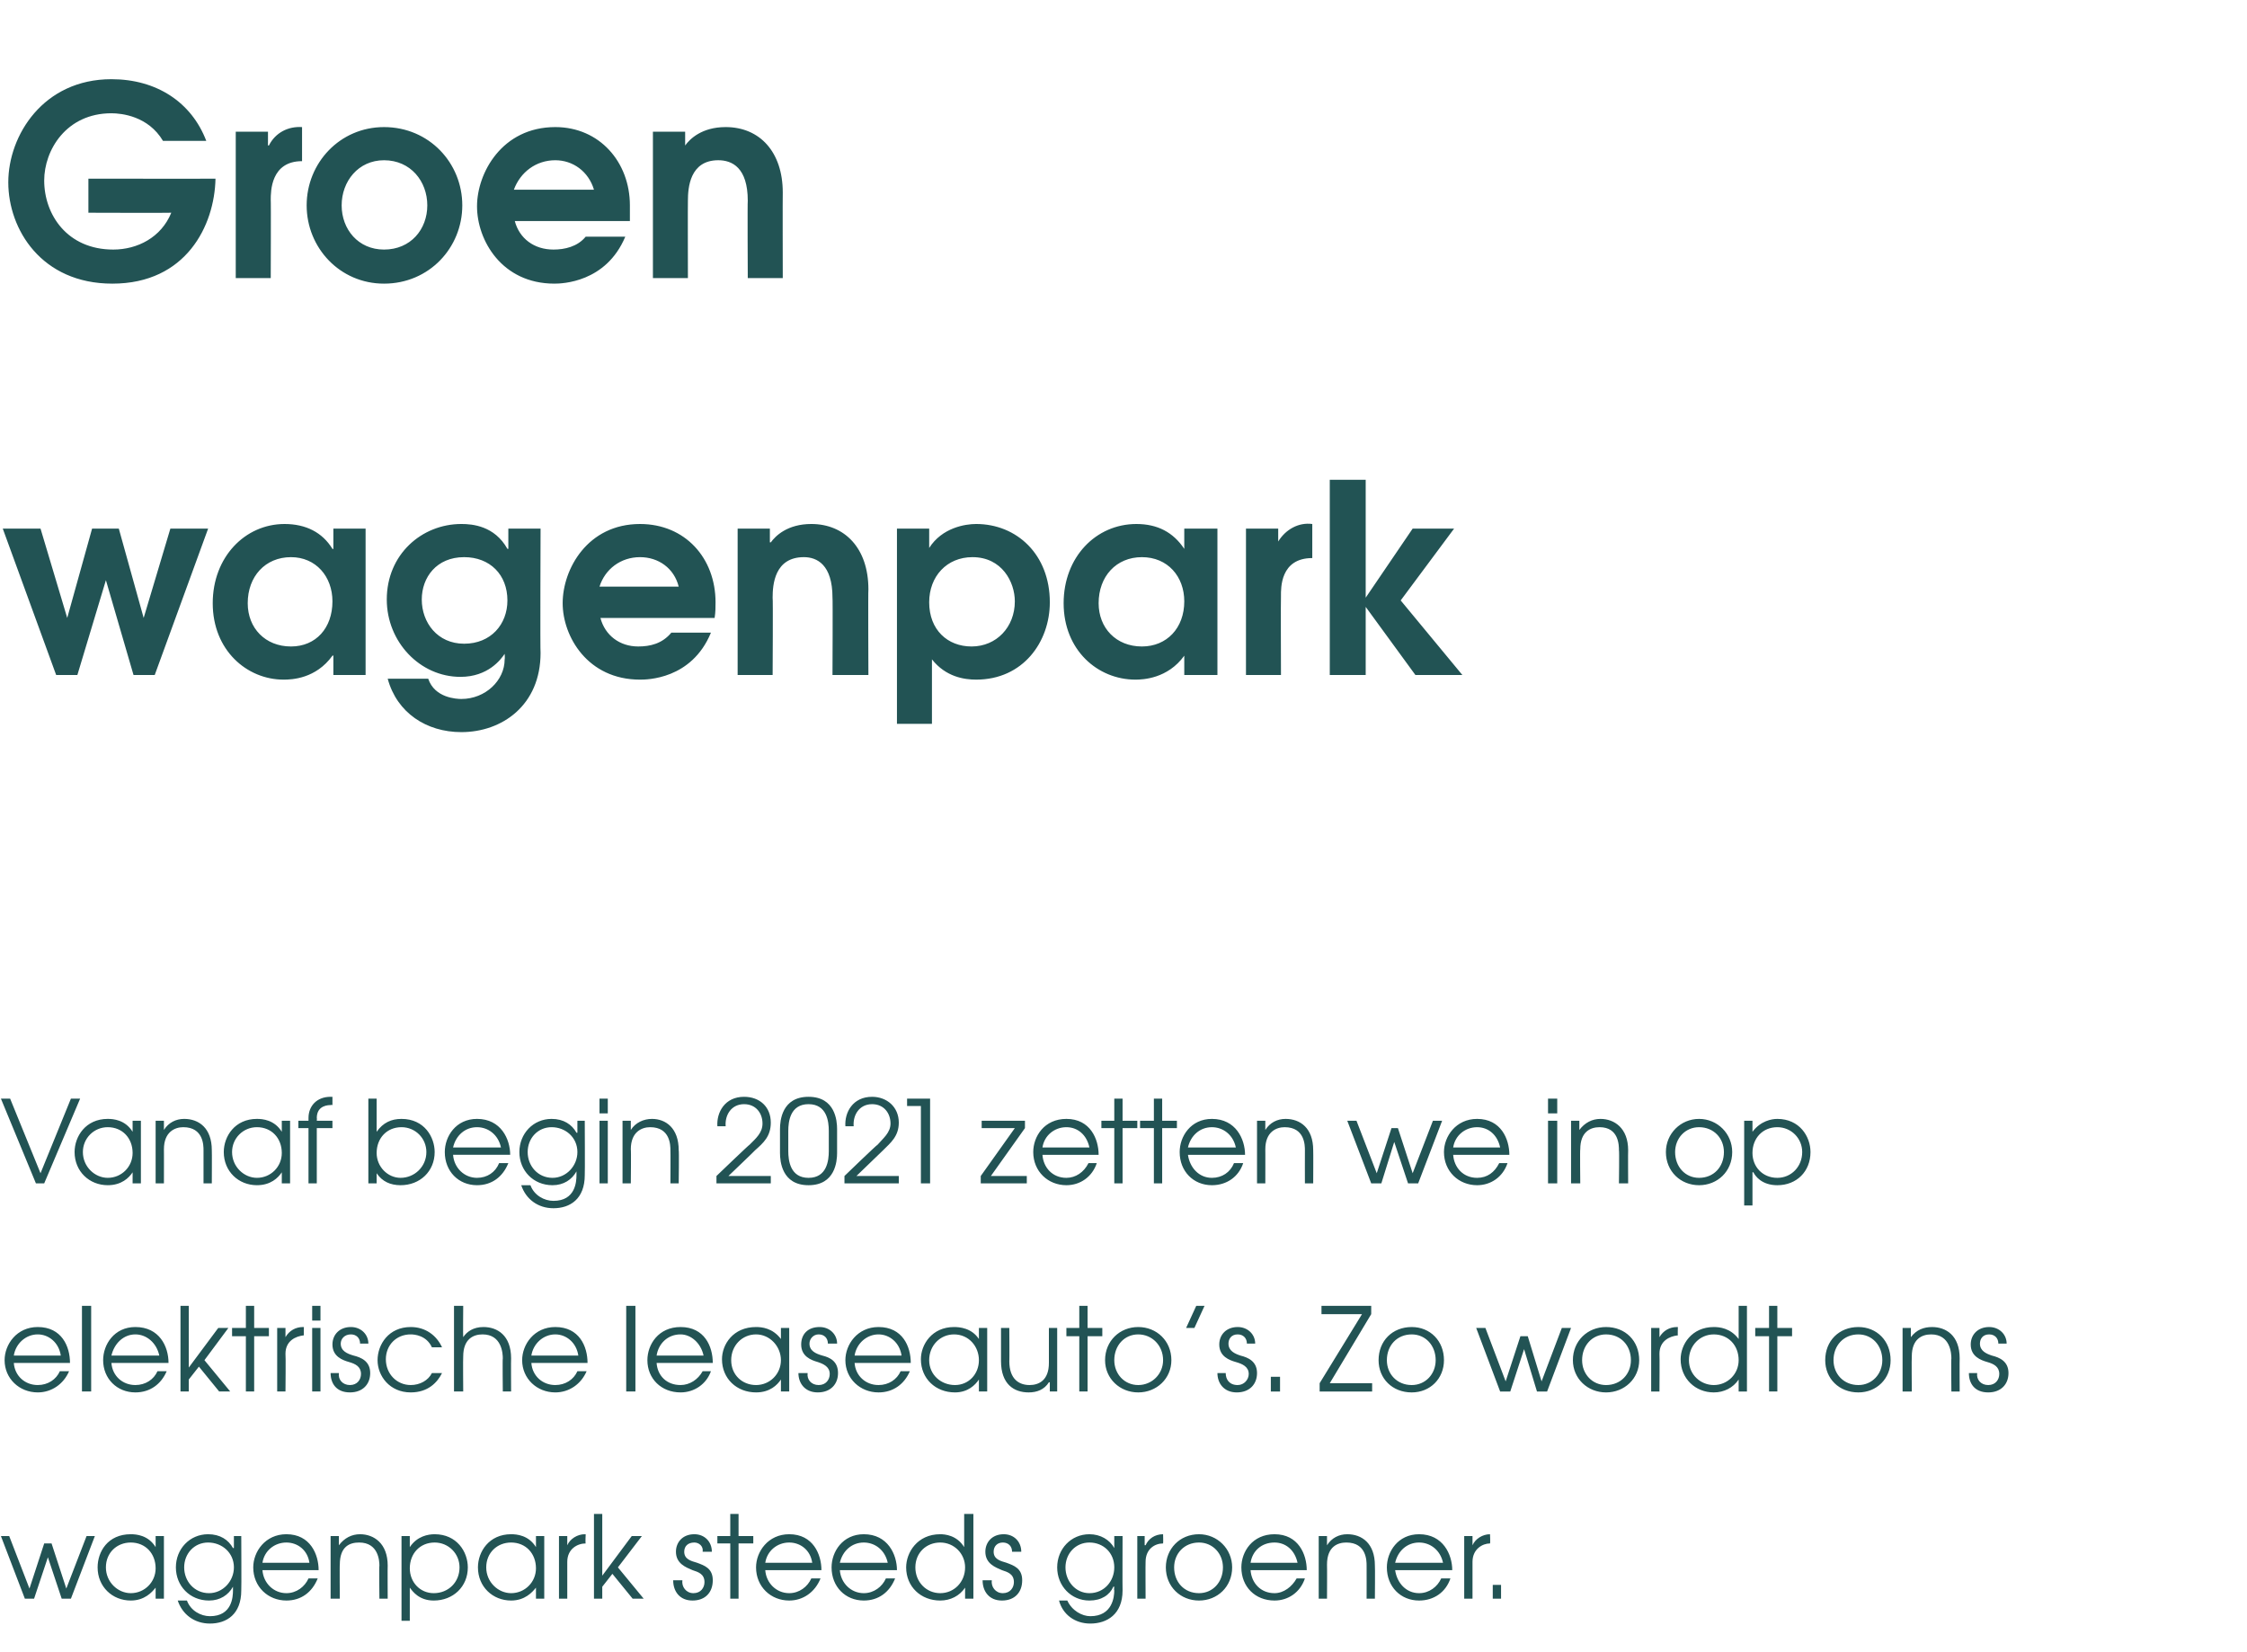 <?xml version="1.0" standalone="no"?><!DOCTYPE svg PUBLIC "-//W3C//DTD SVG 1.1//EN" "http://www.w3.org/Graphics/SVG/1.1/DTD/svg11.dtd"><svg xmlns="http://www.w3.org/2000/svg" version="1.1" width="244px" height="179.4px" viewBox="0 -9 244 179.4" style="top:-9px"><desc>Groen wagenpark Vanaf begin 2021 zetten we in op elektrische leaseauto s Zo wordt ons wagenpark steeds groener</desc><defs/><g id="Polygon6424"><path d="m.1 157.8h.9l2.2 5.7l1.6-4.9h.8l1.6 4.9l2.2-5.7h.9l-2.6 6.8h-1l-1.5-4.5l-1.5 4.5h-1l-2.6-6.8zm17.7 6.8h-.9v-1.2s0-.04 0 0c-.4.5-1.2 1.4-2.7 1.4c-2 0-3.6-1.5-3.6-3.6c0-1.7 1.1-3.6 3.6-3.6c.6 0 1.9.1 2.7 1.4c0-.03 0 0 0 0v-1.2h.9v6.8zm-6.3-3.4c0 1.6 1.3 2.8 2.7 2.8c1.5 0 2.7-1.2 2.7-2.7c0-1.6-1.1-2.8-2.7-2.8c-1.5 0-2.7 1.1-2.7 2.7zm14.7 2.5c0 2.6-1.6 3.6-3.4 3.6c-1.7 0-3-1-3.5-2.5h1c.4 1.1 1.5 1.7 2.5 1.7c2.4 0 2.5-2.1 2.5-2.8v-.4s-.02-.02 0 0c-.5.9-1.4 1.5-2.6 1.5c-2.1 0-3.6-1.6-3.6-3.6c0-2 1.5-3.6 3.5-3.6c1.3 0 2.2.6 2.7 1.5h.1v-1.3h.8s.03 5.86 0 5.9zm-6.2-2.5c0 1.5 1.1 2.8 2.7 2.8c1.5 0 2.7-1.3 2.7-2.8c0-1.6-1.3-2.7-2.8-2.7c-1.5 0-2.6 1.2-2.6 2.7zm8.5.3c.1 1.4 1.2 2.5 2.6 2.5c1.1 0 2-.7 2.4-1.6h1c-.6 1.5-1.8 2.4-3.4 2.4c-2 0-3.6-1.5-3.6-3.6c0-1.7 1.3-3.6 3.6-3.6c2.6 0 3.5 2.2 3.5 3.9h-6.1zm5.1-.8c-.2-1.4-1.3-2.2-2.5-2.2c-1.3 0-2.4.9-2.6 2.2h5.1zm2.3-2.9h.9v1s.05-.03 0 0c.6-.8 1.4-1.2 2.3-1.2c1.5 0 3 1 3 3.4c-.02.02 0 3.6 0 3.6h-.9s-.04-3.58 0-3.6c0-.5-.1-2.5-2.2-2.5c-1 0-2.1.4-2.1 2.4c-.03-.03 0 3.7 0 3.7h-1v-6.8zm7.7 0h.9v1.2s-.01-.04 0 0c.8-1.2 2-1.4 2.7-1.4c2.4 0 3.6 1.9 3.6 3.6c0 2.1-1.6 3.6-3.7 3.6c-1.6 0-2.3-1-2.6-1.4c.04-.04 0 0 0 0v3.6h-.9v-9.2zm.9 3.5c0 1.5 1.1 2.7 2.6 2.7c1.6 0 2.8-1.2 2.8-2.8c0-1.5-1.2-2.7-2.7-2.7c-1.6 0-2.7 1.2-2.7 2.8zm14.6 3.3h-.9v-1.2s0-.04 0 0c-.4.5-1.2 1.4-2.7 1.4c-2 0-3.6-1.5-3.6-3.6c0-1.7 1.2-3.6 3.6-3.6c.6 0 1.9.1 2.7 1.4c0-.03 0 0 0 0v-1.2h.9v6.8zm-6.3-3.4c0 1.6 1.3 2.8 2.7 2.8c1.5 0 2.7-1.2 2.7-2.7c0-1.6-1.1-2.8-2.7-2.8c-1.5 0-2.7 1.1-2.7 2.7zm7.9-3.4h.9v1s-.02-.03 0 0c.3-.7 1.1-1.2 1.9-1.2c-.02.03.1 0 .1 0c0 0-.05.96 0 1c-.9 0-2 .6-2 2v4h-.9v-6.8zm3.8-2.4h.9v6.7l3.2-4.3h1.1l-2.6 3.4l2.8 3.4h-1.2l-2.2-2.7l-1.1 1.4v1.3h-.9v-9.2zm9.6 7.2c-.1.7.4 1.4 1.2 1.4c.8 0 1.2-.6 1.2-1.2c0-.9-.7-1.1-1.3-1.3c-.7-.3-1.8-.7-1.8-2c0-1 .7-1.9 2-1.9c1.1 0 1.9.8 1.9 1.9h-1c.1-.6-.4-1-.9-1c-.7 0-1.1.4-1.1 1c0 .8.7 1 1.4 1.2c.8.3 1.7.6 1.7 1.9c0 1.3-.8 2.2-2.2 2.2c-1.4 0-2.1-1-2.1-2.2h1zm5.2-4h-1.4v-.8h1.4v-2.4h.9v2.4h1.6v.8h-1.6v6h-.9v-6zm3.8 2.9c.1 1.4 1.2 2.5 2.6 2.5c1.1 0 2-.7 2.4-1.6h1c-.6 1.5-1.9 2.4-3.4 2.4c-2 0-3.6-1.5-3.6-3.6c0-1.7 1.3-3.6 3.6-3.6c2.6 0 3.5 2.2 3.5 3.9h-6.1zm5.1-.8c-.2-1.4-1.3-2.2-2.5-2.2c-1.3 0-2.4.9-2.6 2.2h5.1zm3 .8c.1 1.4 1.2 2.5 2.6 2.5c1.1 0 2-.7 2.4-1.6h1c-.6 1.5-1.8 2.4-3.4 2.4c-2 0-3.5-1.5-3.5-3.6c0-1.7 1.2-3.6 3.5-3.6c2.6 0 3.6 2.2 3.6 3.9h-6.2zm5.2-.8c-.3-1.4-1.4-2.2-2.6-2.2c-1.3 0-2.3.9-2.6 2.2h5.2zm9.3 3.9h-.9v-1.2s-.03-.02 0 0c-.6.9-1.6 1.4-2.7 1.4c-2.1 0-3.7-1.5-3.7-3.6c0-1.6 1.2-3.6 3.7-3.6c.5 0 1.8.1 2.6 1.4c.02-.03 0 0 0 0v-3.6h1v9.2zm-6.3-3.4c0 1.6 1.2 2.8 2.7 2.8c1.5 0 2.7-1.2 2.7-2.8c0-1.5-1.2-2.7-2.7-2.7c-1.5 0-2.7 1.1-2.7 2.7zm8.3 1.4c-.1.7.4 1.4 1.2 1.4c.8 0 1.2-.6 1.2-1.2c0-.9-.7-1.1-1.3-1.3c-.7-.3-1.8-.7-1.8-2c0-1 .7-1.9 2-1.9c1.1 0 1.9.8 1.9 1.9h-1c0-.6-.4-1-1-1c-.6 0-1 .4-1 1c0 .8.7 1 1.4 1.2c.8.3 1.7.6 1.7 1.9c0 1.3-.8 2.2-2.2 2.2c-1.4 0-2.1-1-2.1-2.2h1zm14.2 1.1c0 2.6-1.7 3.6-3.5 3.6c-1.7 0-3-1-3.4-2.5h.9c.5 1.1 1.6 1.7 2.5 1.7c2.4 0 2.6-2.1 2.6-2.8c-.05-.04 0-.4 0-.4c0 0-.07-.02-.1 0c-.4.9-1.3 1.5-2.6 1.5c-2 0-3.5-1.6-3.5-3.6c0-2 1.5-3.6 3.5-3.6c1.2 0 2.2.6 2.7 1.5c-.02.01 0 0 0 0v-1.3h.9s-.02 5.86 0 5.9zm-6.2-2.5c0 1.5 1.1 2.8 2.6 2.8c1.6 0 2.7-1.3 2.7-2.8c0-1.6-1.2-2.7-2.7-2.7c-1.5 0-2.6 1.2-2.6 2.7zm7.8-3.4h.8v1s.06-.03.1 0c.3-.7 1-1.2 1.9-1.2c-.05.03 0 0 0 0c0 0 .03.96 0 1c-.9 0-1.9.6-1.9 2c-.02-.03 0 4 0 4h-.9v-6.8zm10.3 3.4c0 2.1-1.6 3.6-3.6 3.6c-2 0-3.6-1.5-3.6-3.6c0-2 1.5-3.6 3.6-3.6c2 0 3.6 1.6 3.6 3.6zm-6.3 0c0 1.6 1.1 2.8 2.7 2.8c1.5 0 2.6-1.2 2.6-2.8c0-1.5-1.1-2.7-2.6-2.7c-1.6 0-2.7 1.2-2.7 2.7zm8.3.3c.1 1.4 1.1 2.5 2.6 2.5c1 0 1.9-.7 2.4-1.6h.9c-.5 1.5-1.8 2.4-3.3 2.4c-2.1 0-3.6-1.5-3.6-3.6c0-1.7 1.2-3.6 3.6-3.6c2.6 0 3.5 2.2 3.5 3.9h-6.1zm5.1-.8c-.3-1.4-1.3-2.2-2.5-2.2c-1.4 0-2.4.9-2.6 2.2h5.1zm2.3-2.9h.9v1s0-.03 0 0c.5-.8 1.3-1.2 2.2-1.2c1.6 0 3 1 3 3.4c.03.02 0 3.6 0 3.6h-.9s.01-3.58 0-3.6c0-.5 0-2.5-2.2-2.5c-.9 0-2.1.4-2.1 2.4c.02-.03 0 3.7 0 3.7h-.9v-6.8zm8.3 3.7c.2 1.4 1.2 2.5 2.6 2.5c1.1 0 2-.7 2.4-1.6h1c-.5 1.5-1.8 2.4-3.4 2.4c-2 0-3.5-1.5-3.5-3.6c0-1.7 1.2-3.6 3.5-3.6c2.6 0 3.6 2.2 3.6 3.9h-6.2zm5.2-.8c-.3-1.4-1.4-2.2-2.6-2.2c-1.3 0-2.3.9-2.6 2.2h5.2zm2.3-2.9h.9v1s-.02-.03 0 0c.3-.7 1.1-1.2 1.9-1.2c-.03.03 0 0 0 0c0 0 .05.96 0 1c-.8 0-1.9.6-1.9 2v4h-.9v-6.8zm3.1 5.3h.9v1.5h-.9v-1.5z" stroke="none" fill="#225354"/></g><g id="Polygon6423"><path d="m1.5 139c.1 1.4 1.2 2.4 2.6 2.4c1.1 0 2-.6 2.4-1.5h1c-.6 1.4-1.9 2.3-3.4 2.3c-2 0-3.6-1.5-3.6-3.5c0-1.7 1.3-3.6 3.6-3.6c2.6 0 3.5 2.1 3.5 3.9H1.5zm5.1-.8c-.2-1.4-1.3-2.3-2.5-2.3c-1.3 0-2.4 1-2.6 2.3h5.1zm2.3-5.4h1v9.3h-1v-9.3zm3.2 6.2c.1 1.4 1.2 2.4 2.6 2.4c1.1 0 2-.6 2.4-1.5h1c-.6 1.4-1.8 2.3-3.4 2.3c-2 0-3.5-1.5-3.5-3.5c0-1.7 1.2-3.6 3.5-3.6c2.6 0 3.6 2.1 3.6 3.9h-6.2zm5.2-.8c-.3-1.4-1.4-2.3-2.6-2.3c-1.3 0-2.3 1-2.6 2.3h5.2zm2.3-5.4h.9v6.7l3.2-4.3h1.1l-2.6 3.5l2.8 3.4h-1.2l-2.2-2.7l-1.1 1.4v1.3h-.9v-9.3zm7.1 3.3h-1.5v-.9h1.5v-2.4h.9v2.4h1.6v.9h-1.6v6h-.9v-6zm3.4-.9h.9v1s.01.02 0 0c.4-.7 1.1-1.1 1.9-1.1h.1s-.02.91 0 .9c-.9.1-2 .6-2 2c.04.03 0 4.1 0 4.1h-.9v-6.9zm3.8 0h.9v6.9h-.9v-6.9zm0-2.4h.9v1.6h-.9v-1.6zm2.9 7.3c-.1.7.4 1.3 1.2 1.3c.8 0 1.2-.6 1.2-1.2c0-.8-.6-1.1-1.3-1.3c-.7-.2-1.8-.6-1.8-1.9c0-1.1.8-1.9 2-1.9c1.1 0 1.9.8 1.9 1.8h-.9c0-.6-.4-1-1-1c-.7 0-1.1.5-1.1 1c0 .8.7 1.1 1.4 1.3c.8.2 1.8.6 1.8 1.9c0 1.2-.8 2.1-2.2 2.1c-1.5 0-2.1-1-2.1-2.1h.9zm11.2 0c-.5 1-1.5 2.1-3.4 2.1c-2.3 0-3.6-1.8-3.6-3.5c0-1.7 1.2-3.6 3.6-3.6c1.6 0 2.8.9 3.4 2.2h-1.1c-.6-1.3-1.9-1.4-2.3-1.4c-1.6 0-2.7 1.2-2.7 2.7c0 1.6 1.2 2.8 2.7 2.8c1 0 1.9-.5 2.3-1.3h1.1zm1.3-7.3h1s-.03 3.42 0 3.4c.4-.6 1.1-1.1 2.2-1.1c1.5 0 3 .9 3 3.4c-.02-.02 0 3.6 0 3.6h-.9s-.04-3.62 0-3.6c0-.5-.1-2.6-2.2-2.6c-1 0-2.1.5-2.1 2.4c-.03.03 0 3.8 0 3.8h-1v-9.3zm8.4 6.2c.1 1.4 1.2 2.4 2.6 2.4c1.1 0 2-.6 2.4-1.5h1c-.6 1.4-1.9 2.3-3.4 2.3c-2 0-3.6-1.5-3.6-3.5c0-1.7 1.3-3.6 3.6-3.6c2.6 0 3.5 2.1 3.5 3.9h-6.1zm5.1-.8c-.2-1.4-1.3-2.3-2.5-2.3c-1.3 0-2.4 1-2.6 2.3h5.1zm5.2-5.4h1v9.3h-1v-9.3zm3.3 6.2c.1 1.4 1.1 2.4 2.6 2.4c1 0 1.9-.6 2.4-1.5h.9c-.5 1.4-1.8 2.3-3.3 2.3c-2.1 0-3.6-1.5-3.6-3.5c0-1.7 1.2-3.6 3.6-3.6c2.6 0 3.5 2.1 3.5 3.9h-6.1zm5.1-.8c-.3-1.4-1.4-2.3-2.5-2.3c-1.4 0-2.4 1-2.6 2.3h5.1zm9.3 3.9h-.9v-1.3s-.03.01 0 0c-.4.6-1.2 1.4-2.7 1.4c-2.1 0-3.7-1.5-3.7-3.6c0-1.6 1.2-3.5 3.7-3.5c.6 0 1.8.1 2.7 1.3c-.03.03 0 0 0 0v-1.2h.9v6.9zm-6.3-3.4c0 1.6 1.2 2.7 2.7 2.7c1.5 0 2.7-1.2 2.7-2.7c0-1.5-1.2-2.8-2.7-2.8c-1.5 0-2.7 1.2-2.7 2.8zm8.3 1.4c-.1.7.4 1.3 1.2 1.3c.8 0 1.2-.6 1.2-1.2c0-.8-.7-1.1-1.3-1.3c-.7-.2-1.8-.6-1.8-1.9c0-1.1.7-1.9 2-1.9c1.1 0 1.9.8 1.9 1.8h-1c0-.6-.4-1-1-1c-.6 0-1 .5-1 1c0 .8.7 1.1 1.4 1.3c.8.2 1.7.6 1.7 1.9c0 1.2-.8 2.1-2.2 2.1c-1.4 0-2.1-1-2.1-2.1h1zm5.1-1.1c.1 1.4 1.2 2.4 2.6 2.4c1.1 0 2-.6 2.4-1.5h1c-.6 1.4-1.8 2.3-3.4 2.3c-2 0-3.6-1.5-3.6-3.5c0-1.7 1.3-3.6 3.6-3.6c2.6 0 3.5 2.1 3.5 3.9h-6.1zm5.1-.8c-.2-1.4-1.3-2.3-2.5-2.3c-1.3 0-2.4 1-2.6 2.3h5.1zm9.3 3.9h-.9v-1.3s.02.01 0 0c-.4.6-1.2 1.4-2.6 1.4c-2.1 0-3.7-1.5-3.7-3.6c0-1.6 1.2-3.5 3.6-3.5c.6 0 1.9.1 2.7 1.3c.02.03 0 0 0 0v-1.2h.9v6.9zm-6.3-3.4c0 1.6 1.3 2.7 2.8 2.7c1.5 0 2.6-1.2 2.6-2.7c0-1.5-1.1-2.8-2.7-2.8c-1.5 0-2.7 1.2-2.7 2.8zm13.9 3.4h-.8v-1h-.1c-.5.8-1.3 1.1-2.2 1.1c-1.6 0-3-.9-3-3.4v-3.6h.9s.03 3.64 0 3.6c0 2 1.1 2.6 2.2 2.6c1 0 2.1-.5 2.1-2.4v-3.8h.9v6.9zm2.4-6h-1.4v-.9h1.4v-2.4h.9v2.4h1.6v.9h-1.6v6h-.9v-6zm10 2.6c0 2-1.6 3.5-3.6 3.5c-2 0-3.6-1.5-3.6-3.5c0-2.1 1.6-3.6 3.6-3.6c2 0 3.6 1.5 3.6 3.6zm-6.2 0c0 1.5 1.1 2.7 2.6 2.7c1.5 0 2.7-1.2 2.7-2.7c0-1.6-1.2-2.8-2.7-2.8c-1.5 0-2.6 1.2-2.6 2.8zm8.9-5.9h.9l-1.1 2.4h-.9l1.1-2.4zm3.2 7.3c0 .7.4 1.3 1.3 1.3c.7 0 1.2-.6 1.2-1.2c0-.8-.7-1.1-1.4-1.3c-.7-.2-1.8-.6-1.8-1.9c0-1.1.8-1.9 2-1.9c1.1 0 1.9.8 1.9 1.8h-.9c0-.6-.4-1-1-1c-.7 0-1 .5-1 1c0 .8.7 1.1 1.3 1.3c.8.2 1.8.6 1.8 1.9c0 1.2-.8 2.1-2.2 2.1c-1.4 0-2.1-1-2.1-2.1h.9zm4.9.4h1v1.6h-1v-1.6zm5.3.7l4.6-7.5h-4.4v-.9h5.4v.9l-4.5 7.5h4.6v.9h-5.7v-.9zm13.5-2.5c0 2-1.5 3.5-3.5 3.5c-2.1 0-3.6-1.5-3.6-3.5c0-2.1 1.5-3.6 3.6-3.6c2 0 3.5 1.5 3.5 3.6zm-6.2 0c0 1.5 1.1 2.7 2.7 2.7c1.5 0 2.6-1.2 2.6-2.7c0-1.6-1.1-2.8-2.6-2.8c-1.6 0-2.7 1.2-2.7 2.8zm9.7-3.5h1l2.2 5.8l1.6-4.9h.8l1.5 4.9l2.2-5.8h1l-2.6 6.9h-1.1l-1.4-4.6l-1.5 4.6h-1.1l-2.6-6.9zm17.7 3.5c0 2-1.6 3.5-3.6 3.5c-2 0-3.6-1.5-3.6-3.5c0-2.1 1.6-3.6 3.6-3.6c2.1 0 3.6 1.5 3.6 3.6zm-6.2 0c0 1.5 1.1 2.7 2.6 2.7c1.6 0 2.7-1.2 2.7-2.7c0-1.6-1.1-2.8-2.7-2.8c-1.5 0-2.6 1.2-2.6 2.8zm7.5-3.5h.9v1s.01.02 0 0c.4-.7 1.1-1.1 1.9-1.1h.1s-.03.91 0 .9c-.9.1-2 .6-2 2c.03.03 0 4.1 0 4.1h-.9v-6.9zm10.4 6.9h-.9v-1.3s0 .04 0 0c-.6.9-1.6 1.4-2.7 1.4c-2 0-3.6-1.5-3.6-3.6c0-1.6 1.2-3.5 3.6-3.5c.6 0 1.8.1 2.7 1.3c-.05.03 0 0 0 0v-3.6h.9v9.3zm-6.3-3.4c0 1.6 1.3 2.7 2.7 2.7c1.5 0 2.7-1.2 2.7-2.7c0-1.6-1.1-2.8-2.7-2.8c-1.5 0-2.7 1.2-2.7 2.8zm8.7-2.6h-1.5v-.9h1.5v-2.4h.9v2.4h1.6v.9H193v6h-.9v-6zm13.2 2.6c0 2-1.5 3.5-3.5 3.5c-2.1 0-3.6-1.5-3.6-3.5c0-2.1 1.5-3.6 3.6-3.6c2 0 3.5 1.5 3.5 3.6zm-6.2 0c0 1.5 1.1 2.7 2.7 2.7c1.5 0 2.6-1.2 2.6-2.7c0-1.6-1.1-2.8-2.6-2.8c-1.6 0-2.7 1.2-2.7 2.8zm7.5-3.5h.9v1s.05.02 0 0c.6-.8 1.4-1.1 2.3-1.1c1.5 0 3 .9 3 3.4c-.02-.02 0 3.6 0 3.6h-.9s-.04-3.62 0-3.6c0-.5-.1-2.6-2.2-2.6c-1 0-2.1.5-2.1 2.4c-.03.03 0 3.8 0 3.8h-1v-6.9zm8.1 4.9c-.1.7.4 1.3 1.2 1.3c.8 0 1.2-.6 1.2-1.2c0-.8-.6-1.1-1.3-1.3c-.7-.2-1.8-.6-1.8-1.9c0-1.1.8-1.9 2-1.9c1.1 0 1.9.8 1.9 1.8h-.9c0-.6-.4-1-1-1c-.7 0-1 .5-1 1c0 .8.7 1.1 1.3 1.3c.8.2 1.8.6 1.8 1.9c0 1.2-.8 2.1-2.2 2.1c-1.5 0-2.1-1-2.1-2.1h.9z" stroke="none" fill="#225354"/></g><g id="Polygon6422"><path d="m.1 110.3h1l3.3 8.1l3.3-8.1h1l-3.9 9.2h-.9l-3.8-9.2zm15.2 9.2h-.9v-1.2s0-.03 0 0c-.4.6-1.2 1.4-2.7 1.4c-2 0-3.6-1.5-3.6-3.6c0-1.7 1.2-3.6 3.6-3.6c.6 0 1.9.1 2.7 1.4c0-.02 0 0 0 0v-1.2h.9v6.8zM9 116.1c0 1.6 1.3 2.8 2.7 2.8c1.5 0 2.7-1.2 2.7-2.7c0-1.6-1.1-2.8-2.7-2.8c-1.5 0-2.7 1.2-2.7 2.7zm7.9-3.4h.9v1s-.02-.02 0 0c.5-.8 1.3-1.2 2.2-1.2c1.6 0 3 1 3 3.4c.02.03 0 3.6 0 3.6h-.9v-3.6c0-.5 0-2.5-2.2-2.5c-.9 0-2.1.5-2.1 2.4c.01-.02 0 3.7 0 3.7h-.9v-6.8zm14.6 6.8h-.9v-1.2s0-.03 0 0c-.4.6-1.2 1.4-2.7 1.4c-2 0-3.6-1.5-3.6-3.6c0-1.7 1.2-3.6 3.6-3.6c.6 0 1.9.1 2.7 1.4c0-.02 0 0 0 0v-1.2h.9v6.8zm-6.3-3.4c0 1.6 1.3 2.8 2.7 2.8c1.5 0 2.7-1.2 2.7-2.7c0-1.6-1.1-2.8-2.7-2.8c-1.5 0-2.7 1.2-2.7 2.7zm8.3-2.6h-1.1v-.8h1.1v-.3c0-1.3.9-2.3 2.4-2.3c.05.02.2 0 .2 0v.9s-.15-.04-.2 0c-.2 0-1.5 0-1.5 1.4c.03 0 0 .3 0 .3h1.7v.8h-1.7v6h-.9v-6zm7.4-3.2v3.6s.04-.03 0 0c.7-1 1.6-1.4 2.7-1.4c2.5 0 3.6 2 3.6 3.6c0 2.1-1.6 3.6-3.7 3.6c-1.1 0-2-.4-2.6-1.3c-.01-.04 0 0 0 0v1.1h-.9v-9.2h.9zm0 5.9c0 1.5 1.2 2.7 2.6 2.7c1.5 0 2.8-1.2 2.8-2.8c0-1.5-1.2-2.7-2.7-2.7c-1.6 0-2.7 1.2-2.7 2.8zm8.3.2c.1 1.4 1.2 2.5 2.6 2.5c1.1 0 2-.6 2.4-1.6h1c-.6 1.5-1.8 2.4-3.4 2.4c-2 0-3.5-1.5-3.5-3.6c0-1.7 1.2-3.6 3.5-3.6c2.6 0 3.6 2.2 3.6 3.9h-6.2zm5.2-.8c-.3-1.4-1.4-2.2-2.6-2.2c-1.3 0-2.3.9-2.6 2.2h5.2zm9.1 3c0 2.6-1.6 3.6-3.4 3.6c-1.7 0-3-1-3.5-2.5h1c.4 1.1 1.5 1.7 2.5 1.7c2.4 0 2.5-2.1 2.5-2.8v-.4s-.02-.01 0 0c-.5.9-1.4 1.5-2.6 1.5c-2.1 0-3.6-1.6-3.6-3.6c0-2 1.5-3.6 3.5-3.6c1.3 0 2.2.6 2.7 1.5c.03.02.1 0 .1 0v-1.3h.8s.03 5.87 0 5.9zm-6.2-2.5c0 1.5 1.1 2.8 2.7 2.8c1.5 0 2.7-1.3 2.7-2.8c0-1.6-1.3-2.7-2.8-2.7c-1.5 0-2.6 1.2-2.6 2.7zm7.8-3.4h.9v6.8h-.9v-6.8zm0-2.4h.9v1.6h-.9v-1.6zm2.5 2.4h.9v1s.01-.02 0 0c.5-.8 1.4-1.2 2.3-1.2c1.5 0 2.9 1 2.9 3.4c.05.03 0 3.6 0 3.6h-.9s.02-3.57 0-3.6c0-.5 0-2.5-2.2-2.5c-.9 0-2.1.5-2.1 2.4c.04-.02 0 3.7 0 3.7h-.9v-6.8zm10.2 6s3.57-3.43 3.6-3.4c.7-.7 1.4-1.3 1.4-2.3c0-1.1-.7-2.1-2-2.1c-1.4 0-2.1 1.2-2 2.4h-.9c-.1-1.5.8-3.2 2.9-3.2c1.7 0 2.9 1.1 2.9 2.8c0 1.5-.8 2.2-1.7 3c.03 0-2.9 2.8-2.9 2.8h4.6v.8h-5.9v-.8zm6.9-5.1c0-.9.2-3.5 3.1-3.5c2.9 0 3.1 2.6 3.1 3.5v2.6c0 .9-.2 3.5-3.1 3.5c-2.9 0-3.1-2.6-3.1-3.5v-2.6zm.9 2.4c0 1 .2 2.9 2.2 2.9c2 0 2.2-1.9 2.2-2.9v-2.2c0-1-.2-2.9-2.2-2.9c-2 0-2.2 1.9-2.2 2.9v2.2zm6.1 2.7s3.55-3.43 3.6-3.4c.6-.7 1.4-1.3 1.4-2.3c0-1.1-.7-2.1-2-2.1c-1.4 0-2.1 1.2-2 2.4h-.9c-.1-1.5.8-3.2 2.9-3.2c1.6 0 2.9 1.1 2.9 2.8c0 1.5-.9 2.2-1.7 3l-2.9 2.8h4.6v.8h-5.9v-.8zm8.3-7.6h-1.5v-.8h2.5v9.2h-1v-8.4zm6.5 7.6l3.7-5.2h-3.6v-.8h4.7v.8l-3.7 5.2h3.9v.8h-5v-.8zm6.7-2.3c.1 1.4 1.1 2.5 2.6 2.5c1 0 1.9-.6 2.4-1.6h.9c-.5 1.5-1.8 2.4-3.3 2.4c-2 0-3.6-1.5-3.6-3.6c0-1.7 1.2-3.6 3.6-3.6c2.6 0 3.5 2.2 3.5 3.9h-6.1zm5.1-.8c-.3-1.4-1.3-2.2-2.5-2.2c-1.3 0-2.4.9-2.6 2.2h5.1zm2.7-2.1h-1.4v-.8h1.4v-2.4h.9v2.4h1.6v.8h-1.6v6h-.9v-6zm4.3 0h-1.5v-.8h1.5v-2.4h.9v2.4h1.6v.8h-1.6v6h-.9v-6zm3.7 2.9c.2 1.4 1.2 2.5 2.6 2.5c1.1 0 2-.6 2.4-1.6h1c-.5 1.5-1.8 2.4-3.4 2.4c-2 0-3.5-1.5-3.5-3.6c0-1.7 1.2-3.6 3.5-3.6c2.6 0 3.6 2.2 3.6 3.9H129zm5.2-.8c-.3-1.4-1.4-2.2-2.6-2.2c-1.3 0-2.3.9-2.6 2.2h5.2zm2.3-2.9h.9v1s-.02-.02 0 0c.5-.8 1.3-1.2 2.2-1.2c1.6 0 3 1 3 3.4c.02.03 0 3.6 0 3.6h-.9s-.01-3.57 0-3.6c0-.5 0-2.5-2.2-2.5c-.9 0-2.1.5-2.1 2.4c.01-.02 0 3.7 0 3.7h-.9v-6.8zm9.8 0h1l2.2 5.7l1.6-4.9h.7l1.6 4.9l2.2-5.7h1l-2.6 6.8h-1.1l-1.5-4.5l-1.4 4.5h-1.1l-2.6-6.8zm11.5 3.7c.1 1.4 1.1 2.5 2.6 2.5c1.1 0 1.9-.6 2.4-1.6h.9c-.5 1.5-1.8 2.4-3.3 2.4c-2 0-3.6-1.5-3.6-3.6c0-1.7 1.3-3.6 3.6-3.6c2.6 0 3.5 2.2 3.5 3.9h-6.1zm5.1-.8c-.3-1.4-1.3-2.2-2.5-2.2c-1.3 0-2.4.9-2.6 2.2h5.1zm5.2-2.9h1v6.8h-1v-6.8zm0-2.4h1v1.6h-1v-1.6zm2.5 2.4h.9v1s.04-.02 0 0c.6-.8 1.4-1.2 2.3-1.2c1.5 0 3 1 3 3.4c-.02.03 0 3.6 0 3.6h-1s.05-3.57 0-3.6c0-.5 0-2.5-2.1-2.5c-1 0-2.1.5-2.1 2.4c-.04-.02 0 3.7 0 3.7h-1v-6.8zm17.5 3.4c0 2.1-1.6 3.6-3.6 3.6c-2 0-3.6-1.5-3.6-3.6c0-2 1.6-3.6 3.6-3.6c2 0 3.6 1.6 3.6 3.6zm-6.2 0c0 1.6 1.1 2.8 2.6 2.8c1.6 0 2.7-1.2 2.7-2.8c0-1.5-1.1-2.7-2.7-2.7c-1.5 0-2.6 1.2-2.6 2.7zm7.5-3.4h.9v1.2s0-.03 0 0c.9-1.2 2.1-1.4 2.7-1.4c2.4 0 3.6 1.9 3.6 3.6c0 2.1-1.5 3.6-3.6 3.6c-1.7 0-2.4-1-2.6-1.4c-.05-.03-.1 0-.1 0v3.6h-.9v-9.2zm.9 3.5c0 1.5 1.1 2.7 2.7 2.7c1.5 0 2.7-1.2 2.7-2.8c0-1.5-1.2-2.7-2.7-2.7c-1.6 0-2.7 1.2-2.7 2.8z" stroke="none" fill="#225354"/></g><g id="Polygon6421"><path d="m.3 48.4h4.1l2.9 9.7l2.7-9.7h2.9l2.7 9.7l2.9-9.7h4.1l-5.8 15.9h-2.3l-3-10.3l-3.1 10.3H6.1L.3 48.4zm39.4 15.9h-3.5v-2.1s-.05-.04-.1 0c-1.8 2.5-4.4 2.6-5.3 2.6c-4 0-7.7-3.2-7.7-8.3c0-5 3.5-8.6 7.8-8.6c2.3 0 4.1.9 5.2 2.7c.05.04.1 0 .1 0v-2.2h3.5v15.9zm-12.8-7.8c0 2.7 1.9 4.7 4.7 4.7c2.7 0 4.5-2 4.5-4.9c0-2.7-1.8-4.8-4.5-4.8c-2.8 0-4.7 2.1-4.7 5zm31.8 5.4c0 5.7-4.2 8.6-8.6 8.6c-3.8 0-7-2.1-8-5.8h4.4c.7 2.1 3.1 2.2 3.6 2.2c2.6 0 4.7-2 4.7-4.3c.04-.04 0-.6 0-.6c0 0-.02-.01 0 0c-.4.6-1.8 2.5-4.8 2.5c-4.4 0-8-3.8-8-8.4c0-4.9 3.8-8.2 8.1-8.2c1.2 0 3.6.2 5 2.7h.1v-2.2h3.5s-.05 13.5 0 13.5zm-12.9-5.8c0 2.5 1.7 4.8 4.6 4.8c2.9 0 4.7-2.1 4.7-4.7c0-2.8-1.9-4.7-4.7-4.7c-3 0-4.6 2.2-4.6 4.6zm19.4 2c.5 1.9 2.1 3.1 4.1 3.1c1.3 0 2.6-.3 3.6-1.5h4.3c-2.1 5.1-7 5.1-7.7 5.1c-5.7 0-8.4-4.7-8.4-8.3c0-3.7 2.7-8.6 8.4-8.6c4.9 0 8.2 3.7 8.2 8.5c0 .5 0 1.1-.1 1.7H65.2zm8.5-3.4c-.5-2-2.2-3.2-4.2-3.2c-2.1 0-3.8 1.3-4.4 3.2h8.6zm6.4-6.3h3.5v1.5s.09-.03.1 0c.5-.7 1.8-2 4.4-2c3.6 0 6.2 2.6 6.2 7.1c-.04.01 0 9.3 0 9.3h-3.9s.04-8.43 0-8.4c0-3.6-1.7-4.4-3.1-4.4c-3.2 0-3.4 3-3.4 4.4c.05-.03 0 8.4 0 8.4h-3.8V48.4zm17.3 0h3.5v2.1s.02-.03 0 0c1.4-2.2 3.9-2.6 5.1-2.6c4.4 0 8 3.3 8 8.5c0 4.3-2.9 8.4-8 8.4c-1.3 0-3.3-.3-4.8-2.2c.03-.01 0 0 0 0v7h-3.8V48.4zm3.5 8c0 3 2 4.8 4.6 4.8c2.7 0 4.7-2.1 4.7-4.9c0-2.1-1.4-4.8-4.6-4.8c-2.8 0-4.7 2.1-4.7 4.9zm31.3 7.9h-3.6v-2.1s-.01-.04 0 0c-1.8 2.5-4.5 2.6-5.3 2.6c-4.1 0-7.8-3.2-7.8-8.3c0-5 3.5-8.6 7.9-8.6c2.3 0 4 .9 5.2 2.7c-.01.04 0 0 0 0v-2.2h3.6v15.9zm-12.9-7.8c0 2.7 1.9 4.7 4.7 4.7c2.7 0 4.6-2 4.6-4.9c0-2.7-1.8-4.8-4.6-4.8c-2.8 0-4.7 2.1-4.7 5zm16-8.1h3.5v1.4s.01.04 0 0c.8-1.3 2.2-2.1 3.7-1.9v3.7c-3.5 0-3.4 3.3-3.4 4.1c-.03.03 0 8.6 0 8.6h-3.8V48.4zm9.1-5.3h3.9v12.8l5.1-7.5h4.5l-5.8 7.8l6.7 8.1h-5.1l-5.4-7.4v7.4h-3.9V43.1z" stroke="none" fill="#225354"/></g><g id="Polygon6420"><path d="m23.4 10.4c-.1 5.1-3.2 11.4-11.2 11.4c-7.7 0-11.3-5.9-11.3-11C.9 5.7 4.7-.4 12.1-.4c4.9 0 8.7 2.5 10.3 6.7h-4.7c-1.6-2.7-4.5-3-5.6-3c-4.9 0-7.3 4-7.3 7.3c0 3.7 2.5 7.5 7.5 7.5c2.6 0 5.2-1.3 6.3-4c-.02.03-9 0-9 0v-3.7s13.83.02 13.8 0zm2.2-5.1h3.5v1.5s.07-.02.1 0c.7-1.4 2.1-2.1 3.6-2v3.7c-3.4 0-3.4 3.3-3.4 4.2c.03-.04 0 8.5 0 8.5h-3.8V5.3zm24.6 8c0 4.6-3.6 8.5-8.5 8.5c-4.8 0-8.4-3.9-8.4-8.5c0-4.6 3.6-8.5 8.4-8.5c4.9 0 8.5 3.9 8.5 8.5zm-13.1 0c0 2.6 1.8 4.8 4.6 4.8c2.9 0 4.7-2.2 4.7-4.8c0-2.6-1.8-4.9-4.7-4.9c-2.8 0-4.6 2.3-4.6 4.9zM55.9 15c.5 1.9 2.1 3.1 4.2 3.1c1.2 0 2.6-.3 3.5-1.4h4.3c-2.1 5-6.9 5.1-7.7 5.1c-5.7 0-8.4-4.7-8.4-8.4c0-3.6 2.7-8.6 8.5-8.6c4.8 0 8.1 3.8 8.1 8.5v1.7H55.9zm8.6-3.4c-.6-2-2.3-3.2-4.2-3.2c-2.1 0-3.8 1.3-4.5 3.2h8.7zm6.4-6.3h3.5v1.5s.02 0 0 0c.5-.7 1.8-2 4.4-2c3.7 0 6.2 2.7 6.2 7.1c-.02.04 0 9.3 0 9.3h-3.8s-.04-8.4 0-8.4c0-3.6-1.7-4.4-3.2-4.4c-3.1 0-3.3 3-3.3 4.4c-.02 0 0 8.4 0 8.4h-3.8V5.3z" stroke="none" fill="#225354"/></g></svg>